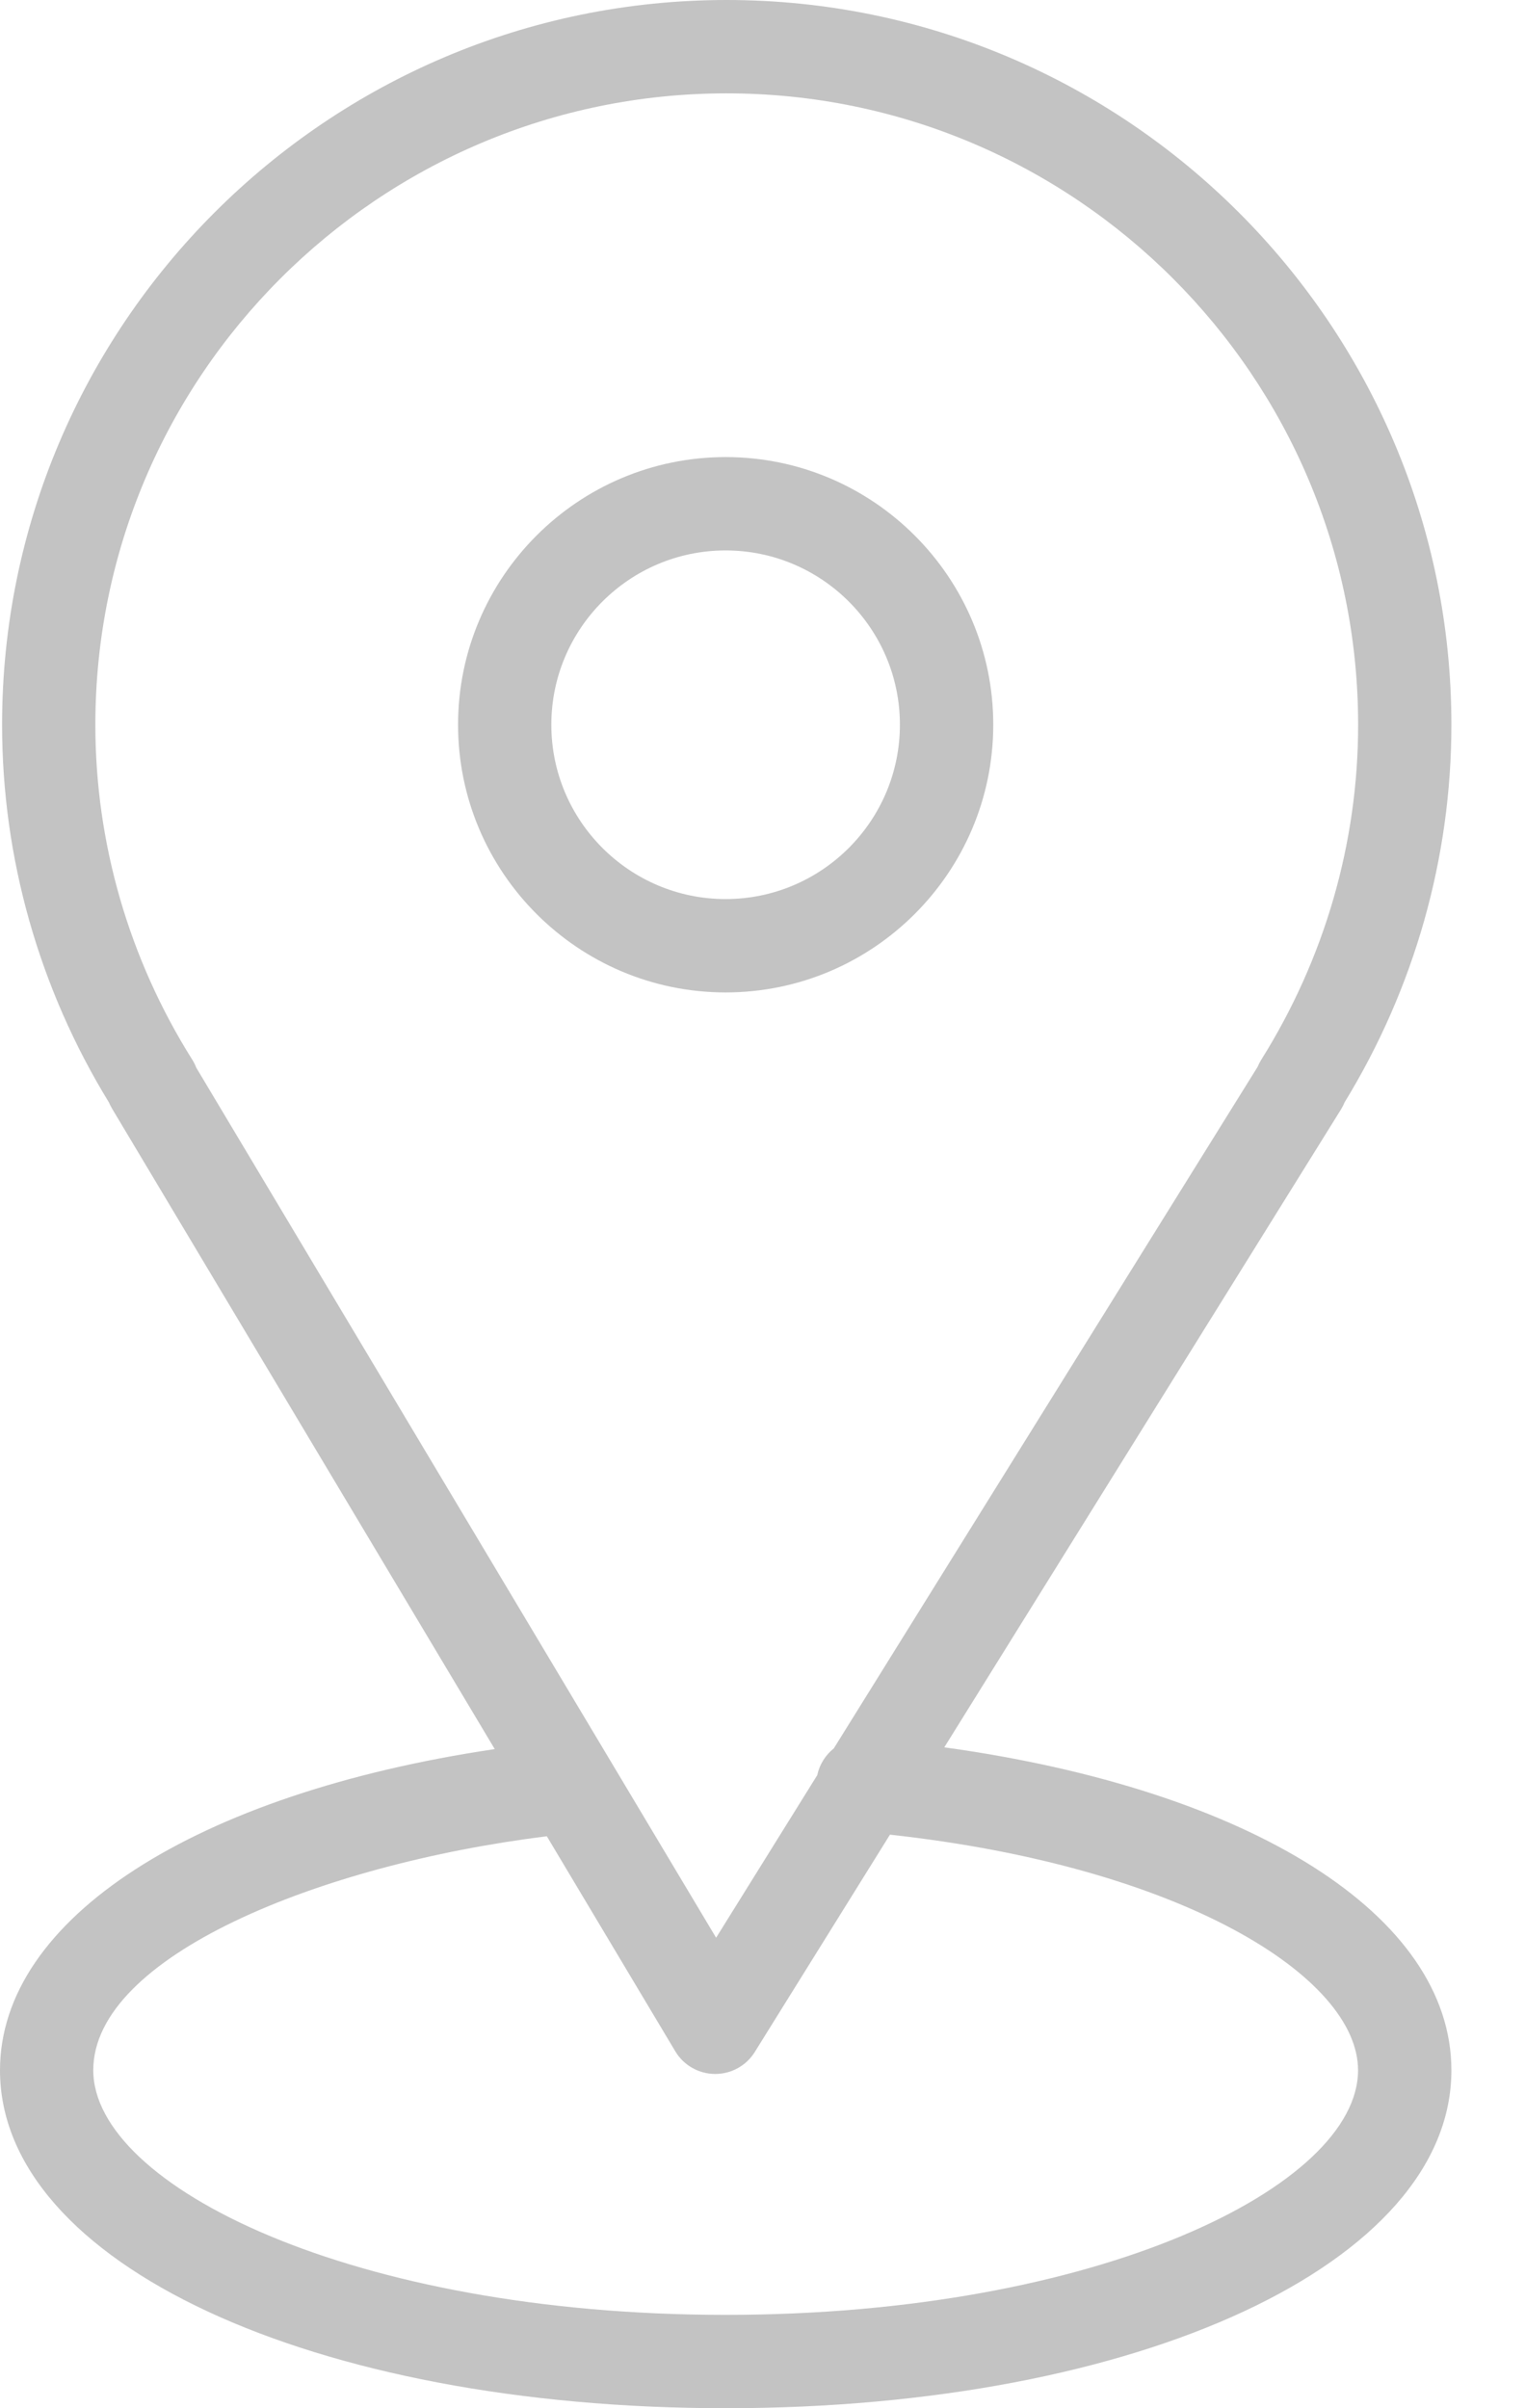 <?xml version="1.0" encoding="UTF-8"?> <svg xmlns="http://www.w3.org/2000/svg" width="19" height="30" viewBox="0 0 19 30" fill="none"> <path d="M11.765 21.767L16.709 13.818C16.726 13.79 16.741 13.761 16.753 13.731C17.623 12.309 18.083 10.685 18.083 9.028C18.083 4.05 14.032 0 9.053 0C4.076 0 0.026 4.05 0.026 9.028C0.026 10.687 0.486 12.311 1.357 13.733C1.368 13.759 1.381 13.784 1.396 13.81L6.164 21.789C2.442 22.342 0 23.898 0 25.79C0 28.19 3.887 30 9.042 30C14.196 30 18.083 28.19 18.083 25.79C18.083 23.858 15.581 22.295 11.765 21.767ZM2.396 13.202C1.606 11.945 1.188 10.502 1.188 9.029C1.188 4.691 4.716 1.163 9.053 1.163C13.392 1.163 16.921 4.691 16.921 9.029C16.921 10.501 16.503 11.944 15.713 13.203C15.696 13.231 15.681 13.26 15.668 13.291L10.388 21.781C10.285 21.863 10.211 21.979 10.182 22.114L8.922 24.139L2.445 13.3C2.432 13.266 2.416 13.233 2.396 13.202ZM9.041 28.837C4.398 28.837 1.162 27.231 1.162 25.789C1.162 24.374 3.975 23.227 6.813 22.875L8.413 25.553C8.516 25.727 8.704 25.834 8.906 25.836C8.908 25.836 8.91 25.836 8.911 25.836C9.112 25.836 9.299 25.732 9.404 25.562L11.088 22.855C14.745 23.256 16.92 24.636 16.92 25.789C16.921 27.231 13.684 28.837 9.041 28.837Z" fill="#C3C3C3"></path> <path d="M12.375 9.028C12.375 7.19 10.879 5.694 9.041 5.694C7.202 5.694 5.707 7.19 5.707 9.028C5.707 10.867 7.202 12.363 9.041 12.363C10.879 12.363 12.375 10.867 12.375 9.028ZM6.869 9.028C6.869 7.831 7.843 6.857 9.04 6.857C10.238 6.857 11.212 7.831 11.212 9.028C11.212 10.226 10.238 11.2 9.04 11.2C7.843 11.2 6.869 10.226 6.869 9.028Z" fill="#C3C3C3"></path> </svg> 